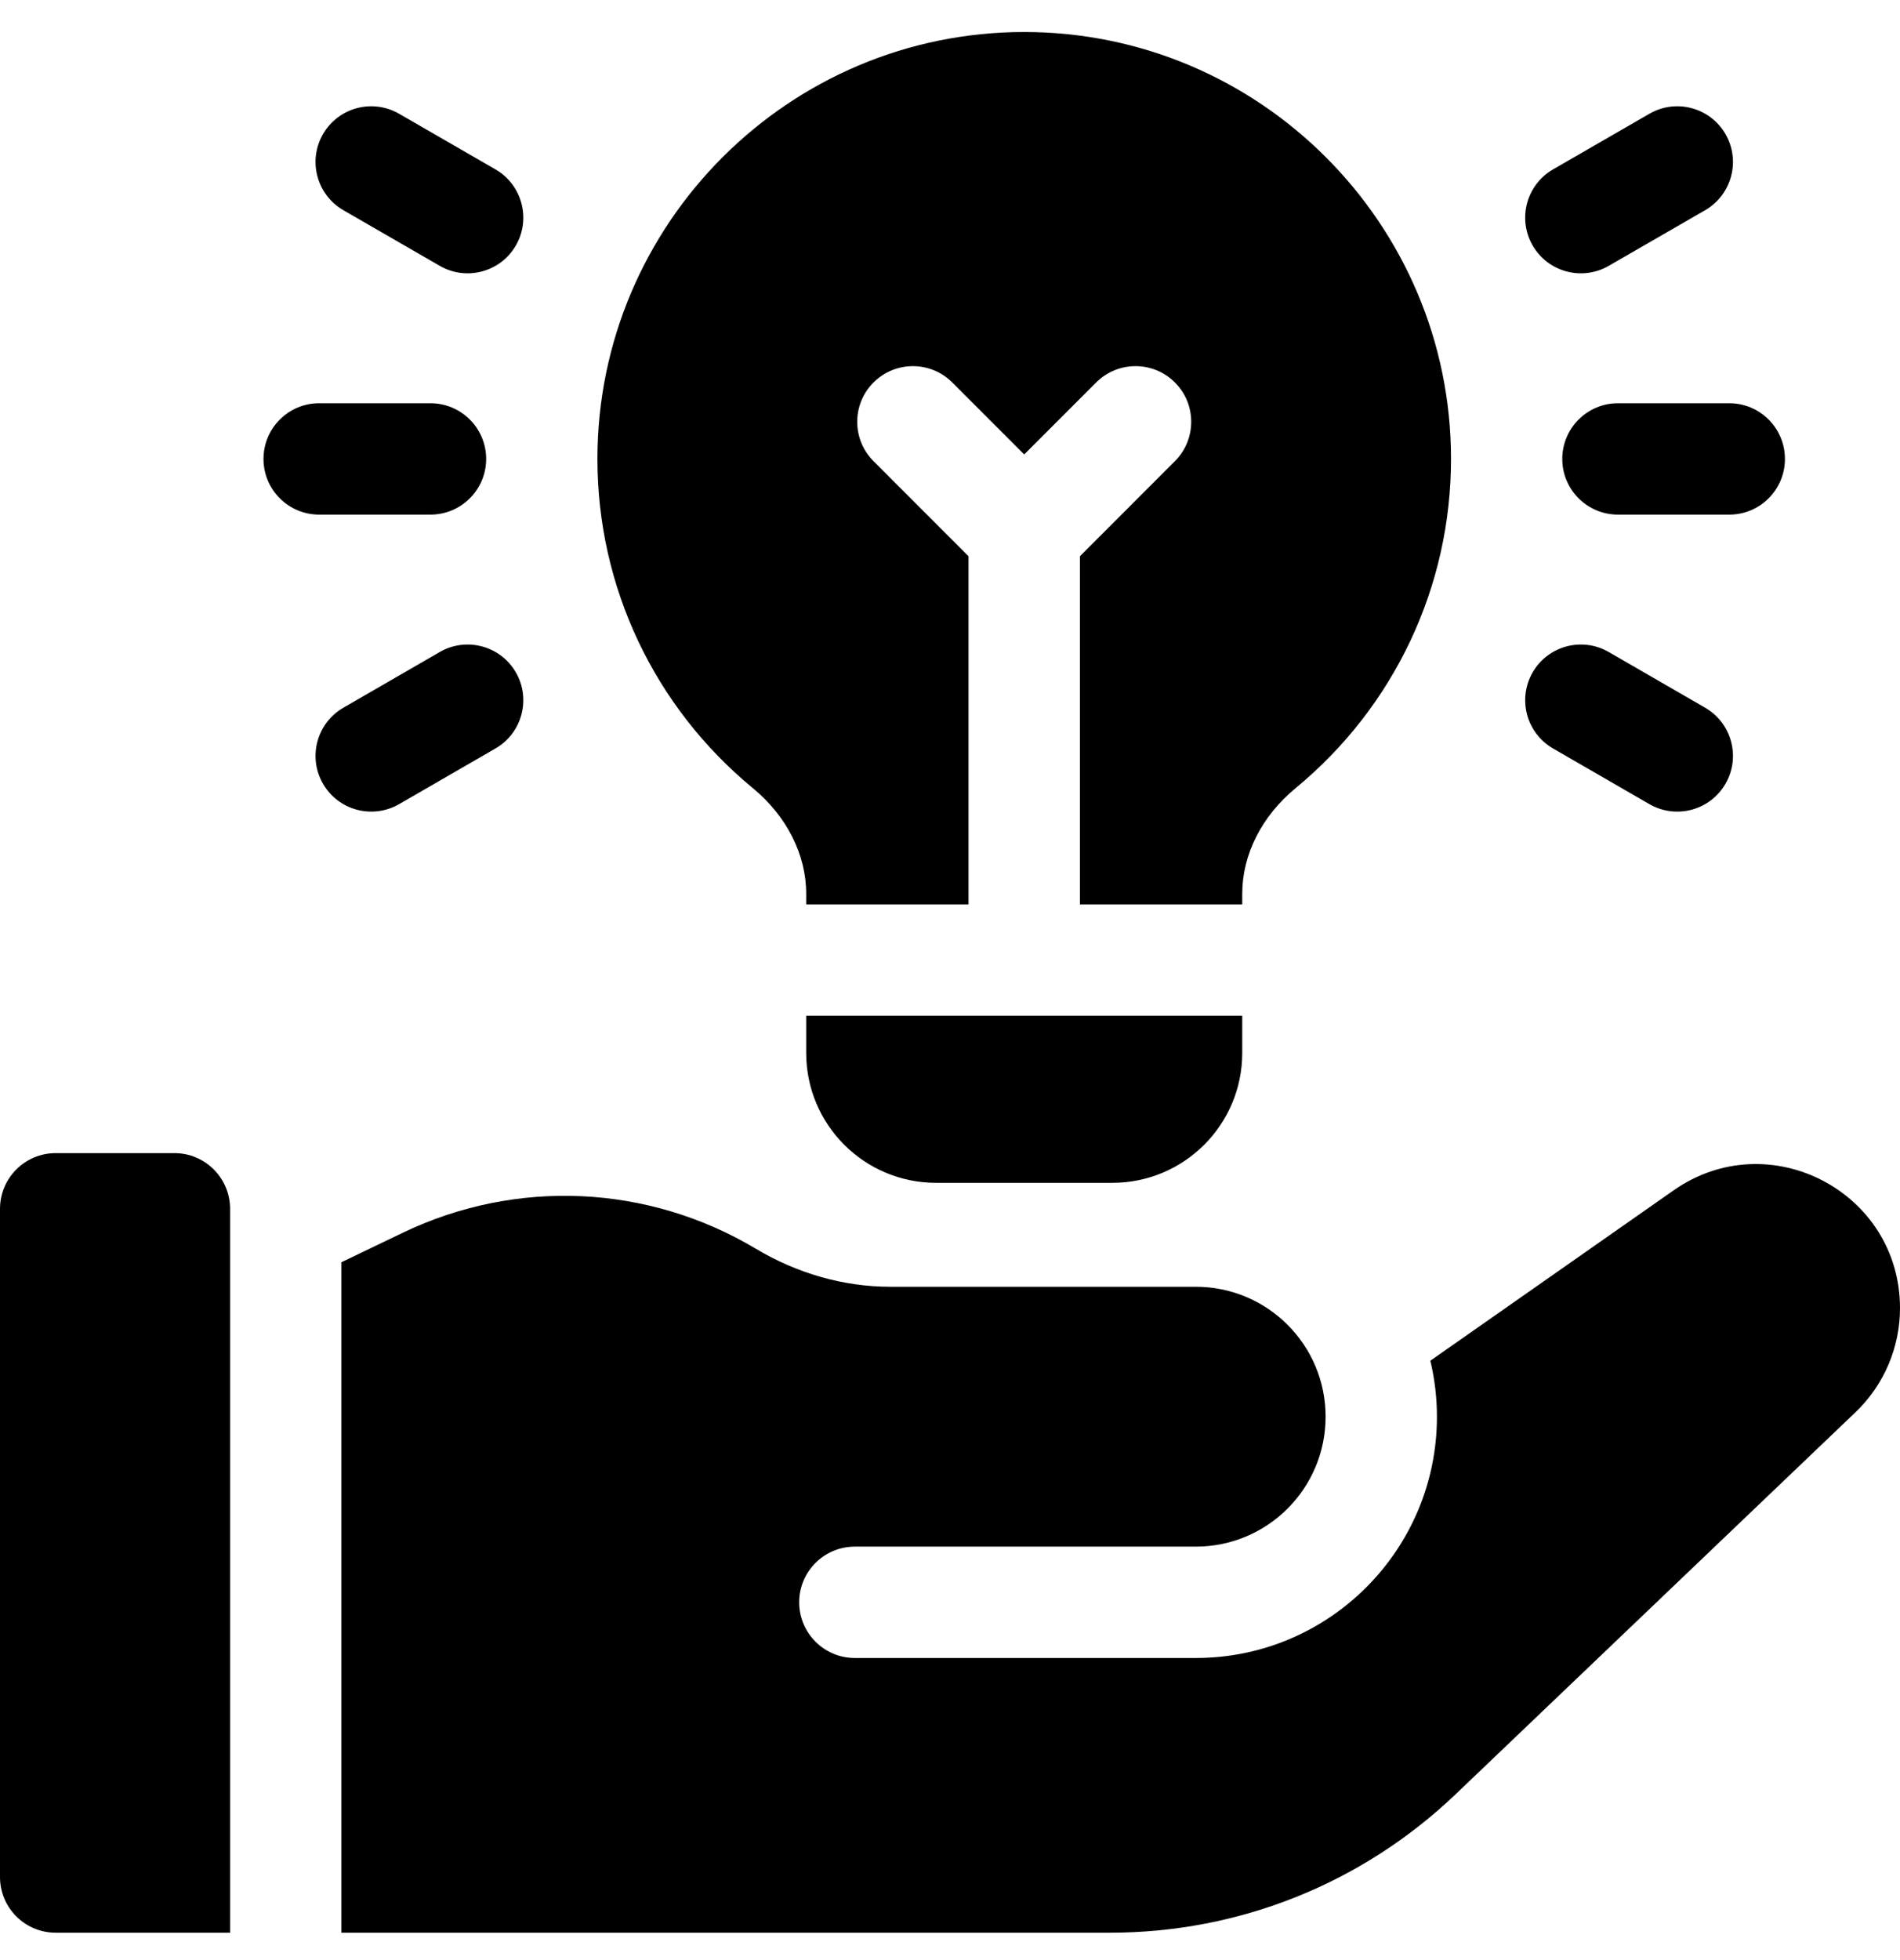<svg width="32" height="33" viewBox="0 0 32 33" fill="none" xmlns="http://www.w3.org/2000/svg">
<g clip-path="url(#clip0_20984_23806)">
<path d="M2.938 19.414H0.938C0.42 19.414 0 19.834 0 20.352V31.602C0 32.119 0.42 32.539 0.938 32.539H3.875V20.352C3.875 19.834 3.455 19.414 2.938 19.414Z" fill="black"/>
<path d="M28.188 20.04L24.09 22.909C24.162 23.212 24.201 23.527 24.201 23.851C24.201 26.095 22.382 27.914 20.139 27.914L14.397 27.914C13.88 27.914 13.46 27.494 13.46 26.976C13.46 26.458 13.88 26.039 14.397 26.039L20.139 26.039L20.139 26.039C21.347 26.039 22.326 25.06 22.326 23.851C22.326 22.643 21.347 21.664 20.139 21.664H14.998C14.197 21.664 13.416 21.434 12.729 21.023C10.914 19.94 8.694 19.839 6.787 20.753L5.75 21.251V32.539H18.693C20.873 32.539 22.943 31.71 24.52 30.204L31.251 23.776C31.729 23.319 32 22.686 32 22.024C32 20.064 29.794 18.916 28.188 20.04Z" fill="black"/>
<path d="M27.25 6.789C26.732 6.789 26.312 7.209 26.312 7.727C26.312 8.244 26.732 8.664 27.25 8.664H29.125C29.643 8.664 30.062 8.244 30.062 7.727C30.062 7.209 29.643 6.789 29.125 6.789H27.25Z" fill="black"/>
<path d="M27.094 4.476L28.718 3.539C29.166 3.28 29.32 2.706 29.061 2.258C28.802 1.81 28.229 1.656 27.78 1.915L26.156 2.852C25.708 3.111 25.554 3.685 25.813 4.133C26.072 4.581 26.645 4.735 27.094 4.476Z" fill="black"/>
<path d="M26.156 12.601L27.78 13.539C28.229 13.797 28.802 13.644 29.061 13.195C29.32 12.747 29.166 12.174 28.718 11.915L27.094 10.977C26.645 10.718 26.072 10.872 25.813 11.32C25.554 11.769 25.708 12.342 26.156 12.601Z" fill="black"/>
<path d="M7.25 8.664C7.768 8.664 8.188 8.244 8.188 7.727C8.188 7.209 7.768 6.789 7.25 6.789H5.375C4.857 6.789 4.438 7.209 4.438 7.727C4.438 8.244 4.857 8.664 5.375 8.664H7.25Z" fill="black"/>
<path d="M5.783 3.539L7.407 4.476C7.855 4.735 8.429 4.581 8.688 4.133C8.947 3.685 8.793 3.111 8.345 2.852L6.721 1.915C6.272 1.656 5.699 1.81 5.44 2.258C5.181 2.706 5.335 3.28 5.783 3.539Z" fill="black"/>
<path d="M6.721 13.539L8.345 12.601C8.793 12.342 8.947 11.769 8.688 11.32C8.429 10.872 7.855 10.718 7.407 10.977L5.783 11.915C5.335 12.174 5.181 12.747 5.44 13.195C5.699 13.644 6.272 13.797 6.721 13.539Z" fill="black"/>
<path d="M13.578 17.727C13.578 18.935 14.557 19.914 15.766 19.914H18.734C19.942 19.914 20.922 18.935 20.922 17.727V17.102H13.578V17.727Z" fill="black"/>
<path d="M12.678 13.268C13.25 13.739 13.578 14.388 13.578 15.047V15.227H16.312V9.365L14.712 7.764C14.346 7.398 14.346 6.805 14.712 6.439C15.078 6.073 15.672 6.073 16.038 6.439L17.25 7.651L18.462 6.439C18.828 6.073 19.422 6.073 19.788 6.439C20.154 6.805 20.154 7.398 19.788 7.764L18.188 9.365V15.227H20.922V15.047C20.922 14.388 21.25 13.739 21.822 13.268C23.484 11.897 24.438 9.877 24.438 7.727C24.438 3.763 21.213 0.539 17.25 0.539C13.287 0.539 10.062 3.763 10.062 7.727C10.062 9.877 11.016 11.897 12.678 13.268Z" fill="black"/>
</g>
<defs>
<clipPath id="clip0_20984_23806">
<rect width="32" height="32" fill="white" transform="translate(0 0.539)"/>
</clipPath>
</defs>
</svg>
